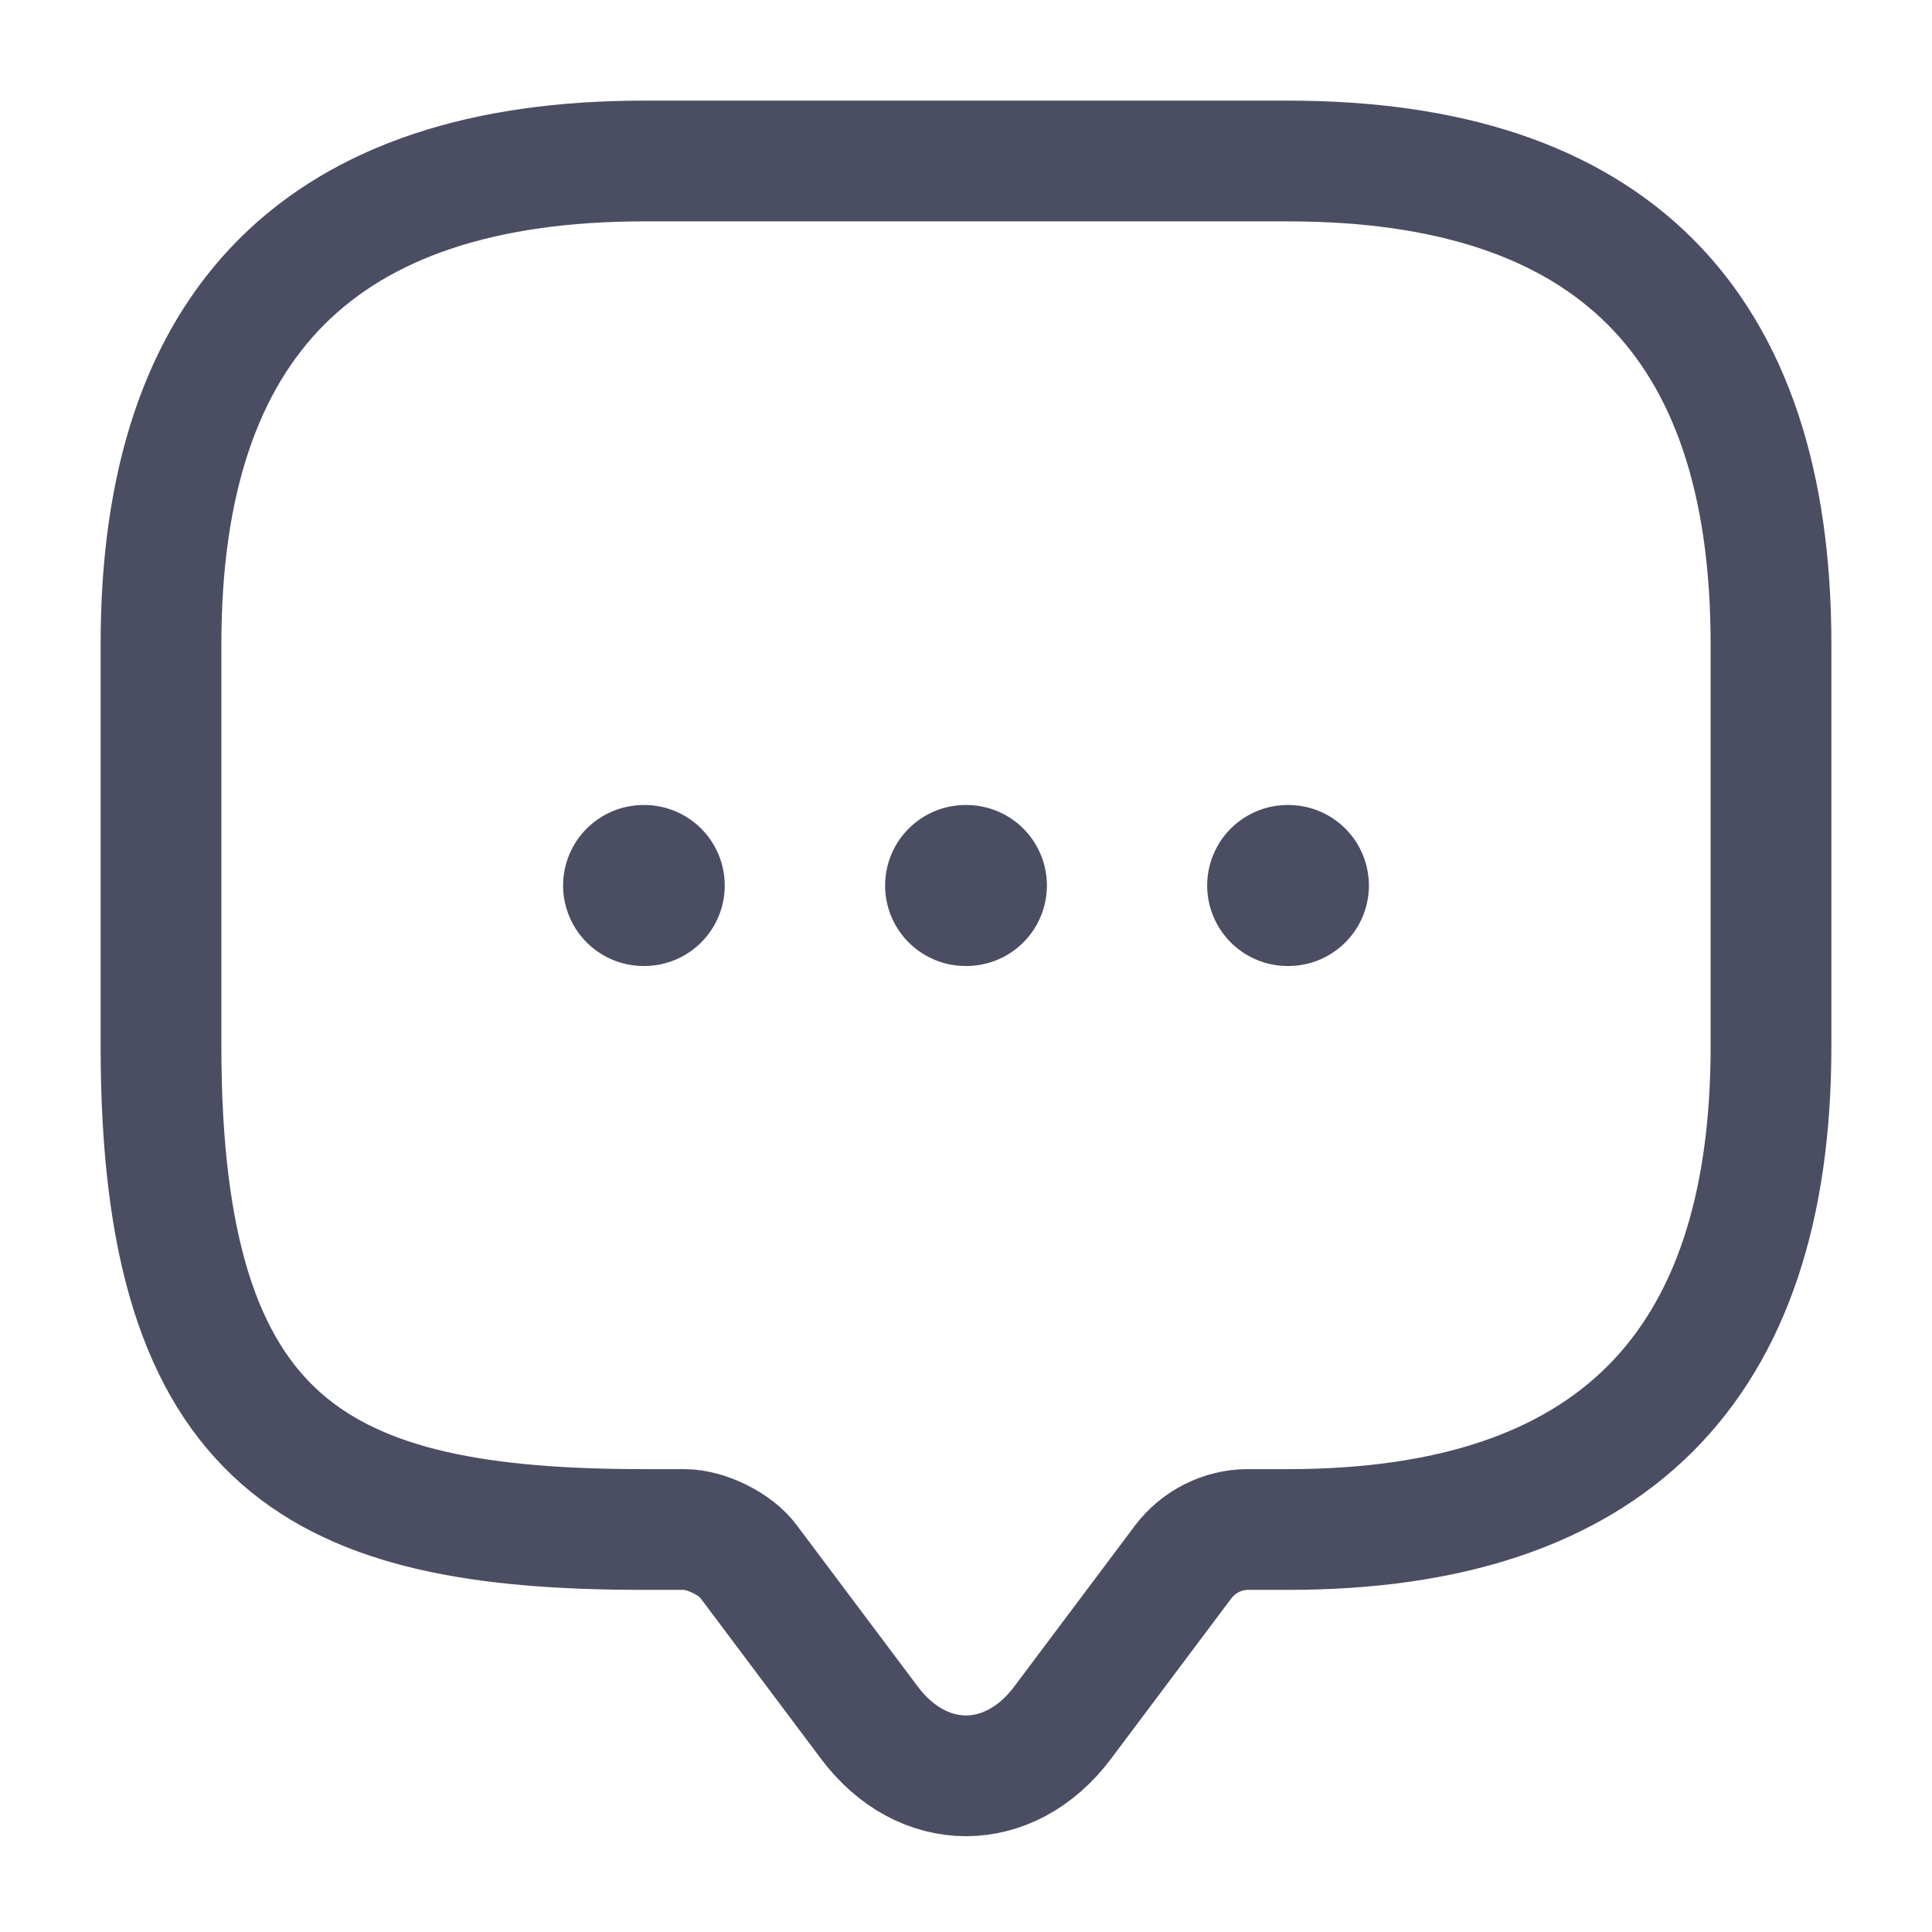 <svg width="24" height="24" viewBox="0 0 24 24" fill="none" xmlns="http://www.w3.org/2000/svg">
<path d="M8.5 19H8C4 19 2 18 2 13V8C2 4 4 2 8 2H16C20 2 22 4 22 8V13C22 17 20 19 16 19H15.5C15.19 19 14.89 19.15 14.7 19.4L13.2 21.4C12.54 22.28 11.46 22.28 10.8 21.4L9.3 19.4C9.14 19.18 8.77 19 8.5 19Z" stroke="#4B4D63" stroke-width="1.5" stroke-miterlimit="10" stroke-linecap="round" stroke-linejoin="round"/>
<path d="M15.996 11H16.005" stroke="#4B4D63" stroke-width="2" stroke-linecap="round" stroke-linejoin="round"/>
<path d="M11.995 11H12.005" stroke="#4B4D63" stroke-width="2" stroke-linecap="round" stroke-linejoin="round"/>
<path d="M7.995 11H8.003" stroke="#4B4D63" stroke-width="2" stroke-linecap="round" stroke-linejoin="round"/>
</svg>
